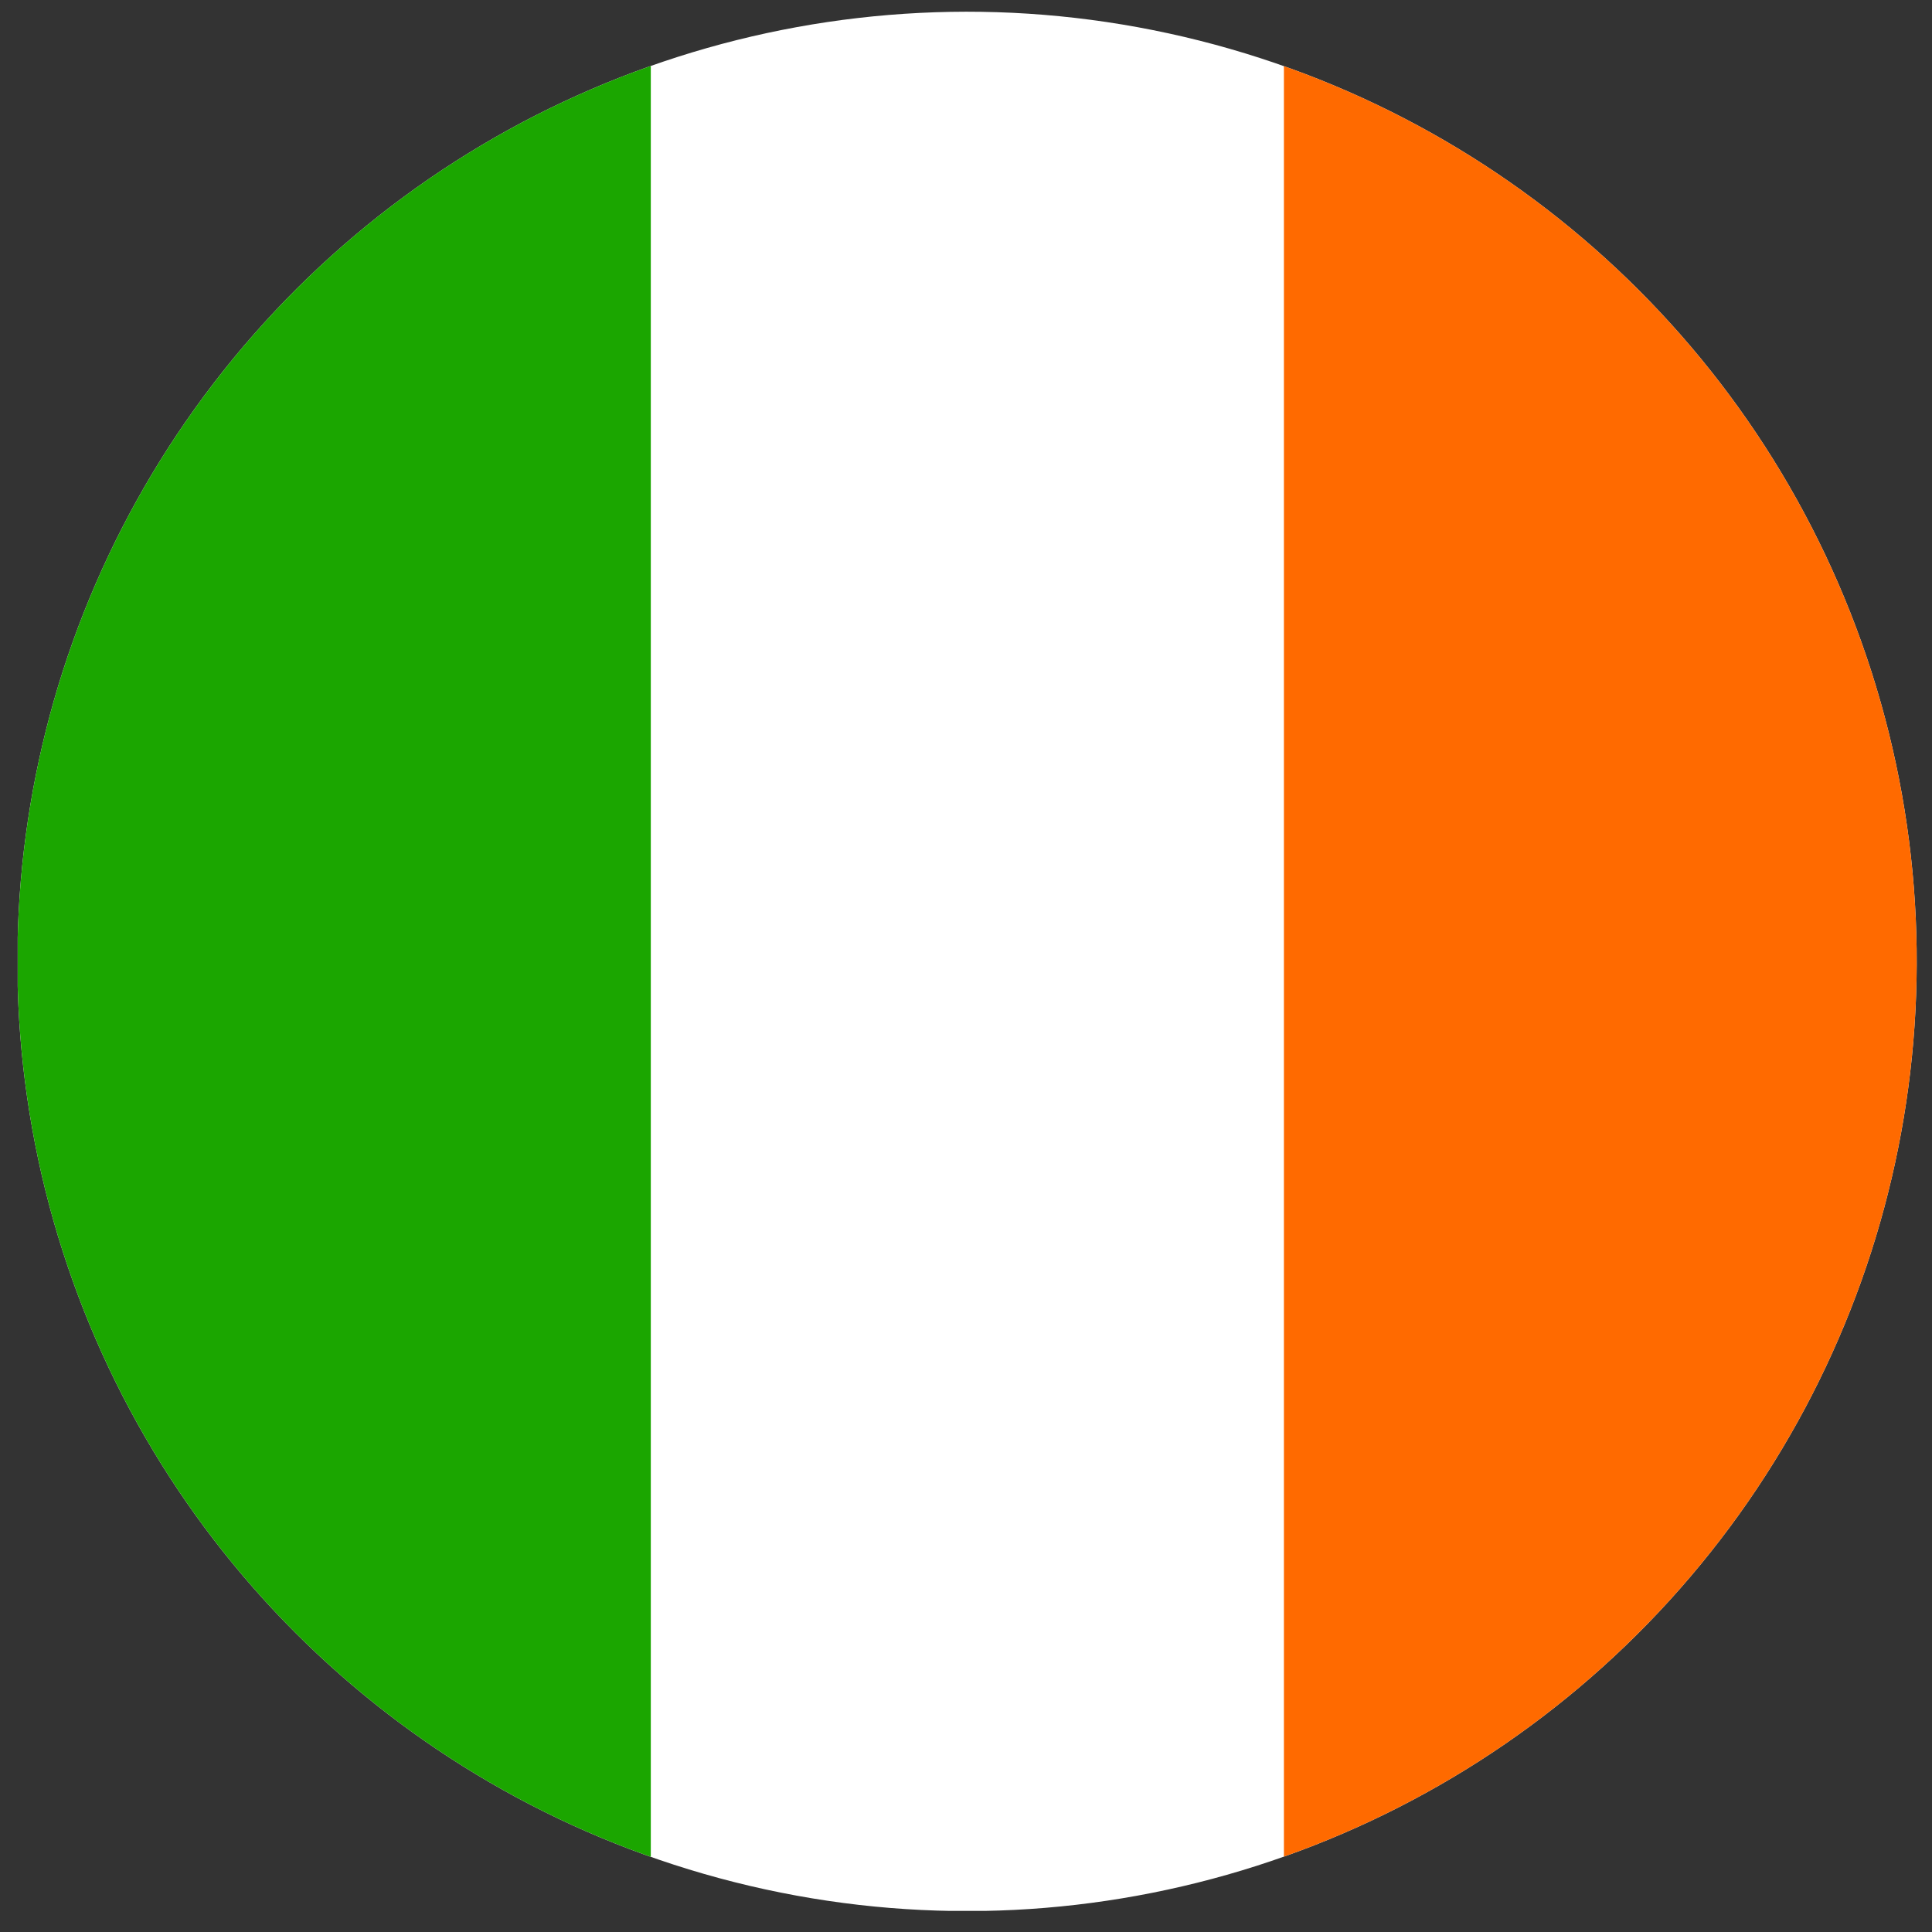 <svg id="Layer_1" data-name="Layer 1" xmlns="http://www.w3.org/2000/svg" xmlns:xlink="http://www.w3.org/1999/xlink" viewBox="0 0 28.38 28.38">
  <rect x="0" y="0" width="28.38" height="28.38" fill="#333333" stroke="none"/>
  <defs>
    <style>
      .cls-1 {
        fill: none;
      }

      .cls-2 {
        clip-path: url(#clip-path);
      }

      .cls-3 {
        fill: #fff;
      }

      .cls-4 {
        fill: #1ba600;
      }

      .cls-5 {
        fill: #ff6a00;
      }
    </style>
    <clipPath id="clip-path">
      <circle class="cls-1" cx="14.21" cy="14.12" r="13.95" transform="translate(-2.61 25.01) rotate(-77.74)"/>
    </clipPath>
  </defs>
  <g class="cls-2">
    <g>
      <rect class="cls-3" x="0.26" y="0.17" width="27.9" height="27.9"/>
      <rect class="cls-4" x="0.26" y="0.17" width="9.3" height="27.9"/>
      <rect class="cls-5" x="18.86" y="0.17" width="9.3" height="27.9"/>
    </g>
    <circle class="cls-1" cx="14.21" cy="14.12" r="13.95" transform="translate(-2.61 25.01) rotate(-77.74)"/>
  </g>
</svg>